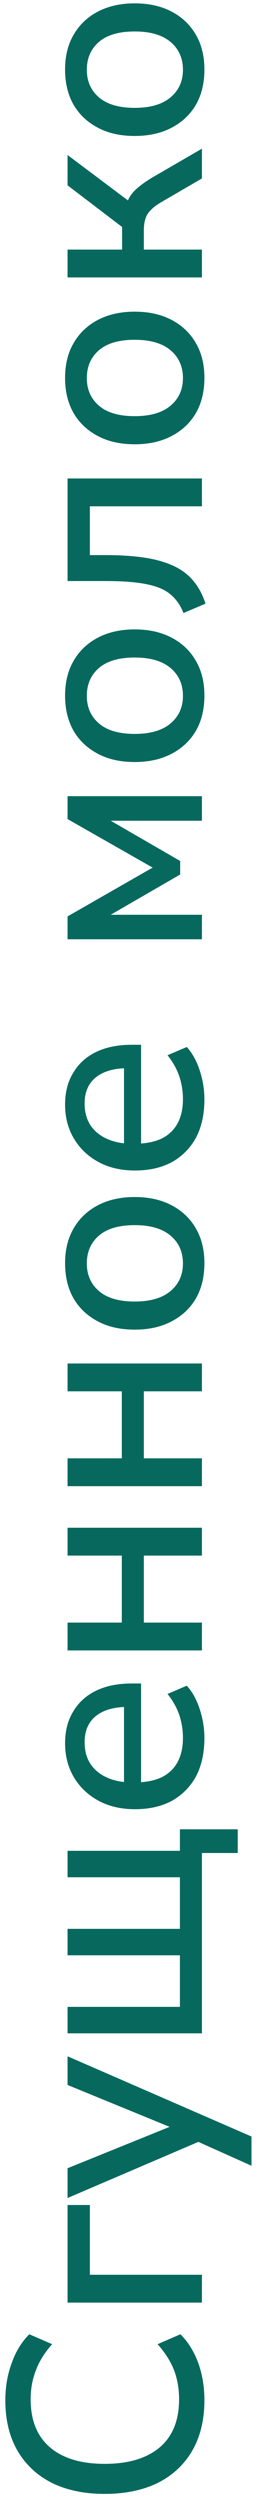 <?xml version="1.0" encoding="UTF-8"?> <svg xmlns="http://www.w3.org/2000/svg" width="28" height="272" viewBox="0 0 28 272" fill="none"><path d="M22.27 261.14C22.27 263.28 21.83 265.11 20.95 266.63C20.07 268.15 18.82 269.32 17.2 270.14C15.56 270.94 13.63 271.34 11.41 271.34C9.19 271.34 7.27 270.94 5.65 270.14C4.03 269.32 2.78 268.15 1.9 266.63C1.02 265.11 0.58 263.28 0.58 261.14C0.58 259.7 0.81 258.36 1.27 257.12C1.71 255.86 2.35 254.81 3.19 253.97L5.68 255.05C4.86 255.97 4.27 256.92 3.91 257.9C3.53 258.86 3.34 259.91 3.34 261.05C3.34 263.33 4.04 265.07 5.44 266.27C6.84 267.47 8.83 268.07 11.41 268.07C13.99 268.07 15.99 267.47 17.41 266.27C18.81 265.07 19.51 263.33 19.51 261.05C19.51 259.91 19.33 258.86 18.97 257.9C18.59 256.92 17.99 255.97 17.17 255.05L19.66 253.97C20.5 254.81 21.15 255.86 21.61 257.12C22.05 258.36 22.27 259.7 22.27 261.14ZM22 250.527L7.36 250.527L7.36 239.907L9.79 239.907L9.79 247.497L22 247.497L22 250.527ZM27.4 235.637L20.98 232.757L22.27 232.757L7.36 239.147L7.36 235.907L19.51 230.987L19.51 231.827L7.36 226.847L7.36 223.727L27.4 232.457L27.4 235.637ZM25.9 201.61L22 201.61L22 221.23L7.36 221.23L7.36 218.35L19.6 218.35L19.6 212.74L7.36 212.74L7.36 209.86L19.6 209.86L19.6 204.25L7.36 204.25L7.36 201.37L19.6 201.37L19.6 199.03L25.9 199.03L25.9 201.61ZM22.27 189.105C22.27 190.705 21.97 192.085 21.37 193.245C20.75 194.385 19.88 195.275 18.76 195.915C17.62 196.535 16.27 196.845 14.71 196.845C13.19 196.845 11.86 196.535 10.72 195.915C9.58 195.295 8.69 194.445 8.05 193.365C7.41 192.285 7.09 191.055 7.09 189.675C7.09 188.315 7.39 187.155 7.99 186.195C8.57 185.215 9.4 184.465 10.48 183.945C11.56 183.425 12.85 183.165 14.35 183.165L15.37 183.165L15.37 194.445L13.51 194.445L13.51 185.205L13.93 185.715C12.43 185.715 11.27 186.045 10.45 186.705C9.63 187.365 9.22 188.315 9.22 189.555C9.22 190.495 9.44 191.295 9.88 191.955C10.32 192.595 10.93 193.085 11.71 193.425C12.49 193.765 13.4 193.935 14.44 193.935L14.62 193.935C15.78 193.935 16.76 193.755 17.56 193.395C18.34 193.015 18.93 192.465 19.33 191.745C19.73 191.025 19.93 190.135 19.93 189.075C19.93 188.235 19.8 187.415 19.54 186.615C19.26 185.795 18.83 185.025 18.25 184.305L20.35 183.405C20.95 184.065 21.42 184.915 21.76 185.955C22.1 186.995 22.27 188.045 22.27 189.105ZM22 179.57L7.36 179.57L7.36 176.54L13.27 176.54L13.27 169.25L7.36 169.25L7.36 166.22L22 166.22L22 169.25L15.67 169.25L15.67 176.54L22 176.54L22 179.57ZM22 161.699L7.36 161.699L7.36 158.669L13.27 158.669L13.27 151.379L7.36 151.379L7.36 148.349L22 148.349L22 151.379L15.67 151.379L15.67 158.669L22 158.669L22 161.699ZM22.27 137.437C22.27 138.917 21.96 140.197 21.34 141.277C20.72 142.337 19.84 143.167 18.7 143.767C17.56 144.367 16.22 144.667 14.68 144.667C13.12 144.667 11.78 144.367 10.66 143.767C9.52 143.167 8.64 142.337 8.02 141.277C7.4 140.197 7.09 138.917 7.09 137.437C7.09 135.977 7.4 134.717 8.02 133.657C8.64 132.577 9.52 131.737 10.66 131.137C11.8 130.537 13.14 130.237 14.68 130.237C16.22 130.237 17.56 130.537 18.7 131.137C19.84 131.737 20.72 132.577 21.34 133.657C21.96 134.717 22.27 135.977 22.27 137.437ZM19.93 137.467C19.93 136.207 19.48 135.197 18.58 134.437C17.68 133.677 16.38 133.297 14.68 133.297C12.96 133.297 11.66 133.677 10.78 134.437C9.9 135.197 9.46 136.207 9.46 137.467C9.46 138.707 9.9 139.707 10.78 140.467C11.66 141.227 12.96 141.607 14.68 141.607C16.38 141.607 17.68 141.227 18.58 140.467C19.48 139.707 19.93 138.707 19.93 137.467ZM22.27 119.613C22.27 121.213 21.97 122.593 21.37 123.753C20.75 124.893 19.88 125.783 18.76 126.423C17.62 127.043 16.27 127.353 14.71 127.353C13.19 127.353 11.86 127.043 10.72 126.423C9.58 125.803 8.69 124.953 8.05 123.873C7.41 122.793 7.09 121.563 7.09 120.183C7.09 118.823 7.39 117.663 7.99 116.703C8.57 115.723 9.4 114.973 10.48 114.453C11.56 113.933 12.85 113.673 14.35 113.673L15.37 113.673L15.37 124.953L13.51 124.953L13.51 115.713L13.93 116.223C12.43 116.223 11.27 116.553 10.45 117.213C9.63 117.873 9.22 118.823 9.22 120.063C9.22 121.003 9.44 121.803 9.88 122.463C10.32 123.103 10.93 123.593 11.71 123.933C12.49 124.273 13.4 124.443 14.44 124.443L14.62 124.443C15.78 124.443 16.76 124.263 17.56 123.903C18.34 123.523 18.93 122.973 19.33 122.253C19.73 121.533 19.93 120.643 19.93 119.583C19.93 118.743 19.8 117.923 19.54 117.123C19.26 116.303 18.83 115.533 18.25 114.813L20.35 113.913C20.95 114.573 21.42 115.423 21.76 116.463C22.1 117.503 22.27 118.553 22.27 119.613ZM22 102.197L7.36 102.197L7.36 99.707L16.63 94.397L7.36 89.117L7.36 86.627L22 86.627L22 89.297L10.87 89.297L10.87 88.607L19.63 93.677L19.63 95.147L10.87 100.217L10.87 99.527L22 99.527L22 102.197ZM22.27 75.68C22.27 77.16 21.96 78.44 21.34 79.52C20.72 80.58 19.84 81.41 18.7 82.01C17.56 82.61 16.22 82.91 14.68 82.91C13.12 82.91 11.78 82.61 10.66 82.01C9.52 81.41 8.64 80.58 8.02 79.52C7.4 78.44 7.09 77.16 7.09 75.68C7.09 74.22 7.4 72.96 8.02 71.9C8.64 70.82 9.52 69.98 10.66 69.38C11.8 68.78 13.14 68.48 14.68 68.48C16.22 68.48 17.56 68.78 18.7 69.38C19.84 69.98 20.72 70.82 21.34 71.9C21.96 72.96 22.27 74.22 22.27 75.68ZM19.93 75.71C19.93 74.45 19.48 73.44 18.58 72.68C17.68 71.92 16.38 71.54 14.68 71.54C12.96 71.54 11.66 71.92 10.78 72.68C9.9 73.44 9.46 74.45 9.46 75.71C9.46 76.95 9.9 77.95 10.78 78.71C11.66 79.47 12.96 79.85 14.68 79.85C16.38 79.85 17.68 79.47 18.58 78.71C19.48 77.95 19.93 76.95 19.93 75.71ZM22.39 65.678L19.99 66.698C19.73 66.038 19.39 65.488 18.97 65.048C18.55 64.588 18.02 64.228 17.38 63.968C16.72 63.708 15.91 63.518 14.95 63.398C13.99 63.278 12.83 63.218 11.47 63.218L7.36 63.218L7.36 52.058L22 52.058L22 55.088L9.79 55.088L9.79 60.398L11.56 60.398C13.22 60.398 14.67 60.498 15.91 60.698C17.13 60.898 18.17 61.208 19.03 61.628C19.89 62.048 20.59 62.598 21.13 63.278C21.67 63.938 22.09 64.738 22.39 65.678ZM22.27 41.109C22.27 42.589 21.96 43.869 21.34 44.949C20.72 46.009 19.84 46.839 18.7 47.439C17.56 48.039 16.22 48.339 14.68 48.339C13.12 48.339 11.78 48.039 10.66 47.439C9.52 46.839 8.64 46.009 8.02 44.949C7.4 43.869 7.09 42.589 7.09 41.109C7.09 39.649 7.4 38.389 8.02 37.329C8.64 36.249 9.52 35.409 10.66 34.809C11.8 34.209 13.14 33.909 14.68 33.909C16.22 33.909 17.56 34.209 18.7 34.809C19.84 35.409 20.72 36.249 21.34 37.329C21.96 38.389 22.27 39.649 22.27 41.109ZM19.93 41.139C19.93 39.879 19.48 38.869 18.58 38.109C17.68 37.349 16.38 36.969 14.68 36.969C12.96 36.969 11.66 37.349 10.78 38.109C9.9 38.869 9.46 39.879 9.46 41.139C9.46 42.379 9.9 43.379 10.78 44.139C11.66 44.899 12.96 45.279 14.68 45.279C16.38 45.279 17.68 44.899 18.58 44.139C19.48 43.379 19.93 42.379 19.93 41.139ZM22 30.185L7.36 30.185L7.36 27.155L13.3 27.155L13.3 24.695L7.36 20.165L7.36 16.865L14.59 22.295L13.63 23.045C13.69 22.485 13.83 21.995 14.05 21.575C14.27 21.155 14.6 20.765 15.04 20.405C15.48 20.025 16.06 19.625 16.78 19.205L22 16.175L22 19.415L17.62 21.965C17.1 22.265 16.7 22.565 16.42 22.865C16.14 23.145 15.95 23.455 15.85 23.795C15.73 24.135 15.67 24.565 15.67 25.085L15.67 27.155L22 27.155L22 30.185ZM22.27 7.564C22.27 9.044 21.96 10.324 21.34 11.404C20.72 12.464 19.84 13.294 18.7 13.894C17.56 14.494 16.22 14.794 14.68 14.794C13.12 14.794 11.78 14.494 10.66 13.894C9.52 13.294 8.64 12.464 8.02 11.404C7.4 10.324 7.09 9.044 7.09 7.564C7.09 6.104 7.4 4.844 8.02 3.784C8.64 2.704 9.52 1.864 10.66 1.264C11.8 0.664 13.14 0.364 14.68 0.364C16.22 0.364 17.56 0.664 18.7 1.264C19.84 1.864 20.72 2.704 21.34 3.784C21.96 4.844 22.27 6.104 22.27 7.564ZM19.93 7.594C19.93 6.334 19.48 5.324 18.58 4.564C17.68 3.804 16.38 3.424 14.68 3.424C12.96 3.424 11.66 3.804 10.78 4.564C9.9 5.324 9.46 6.334 9.46 7.594C9.46 8.834 9.9 9.834 10.78 10.594C11.66 11.354 12.96 11.734 14.68 11.734C16.38 11.734 17.68 11.354 18.58 10.594C19.48 9.834 19.93 8.834 19.93 7.594Z" fill="#07695E"></path></svg> 